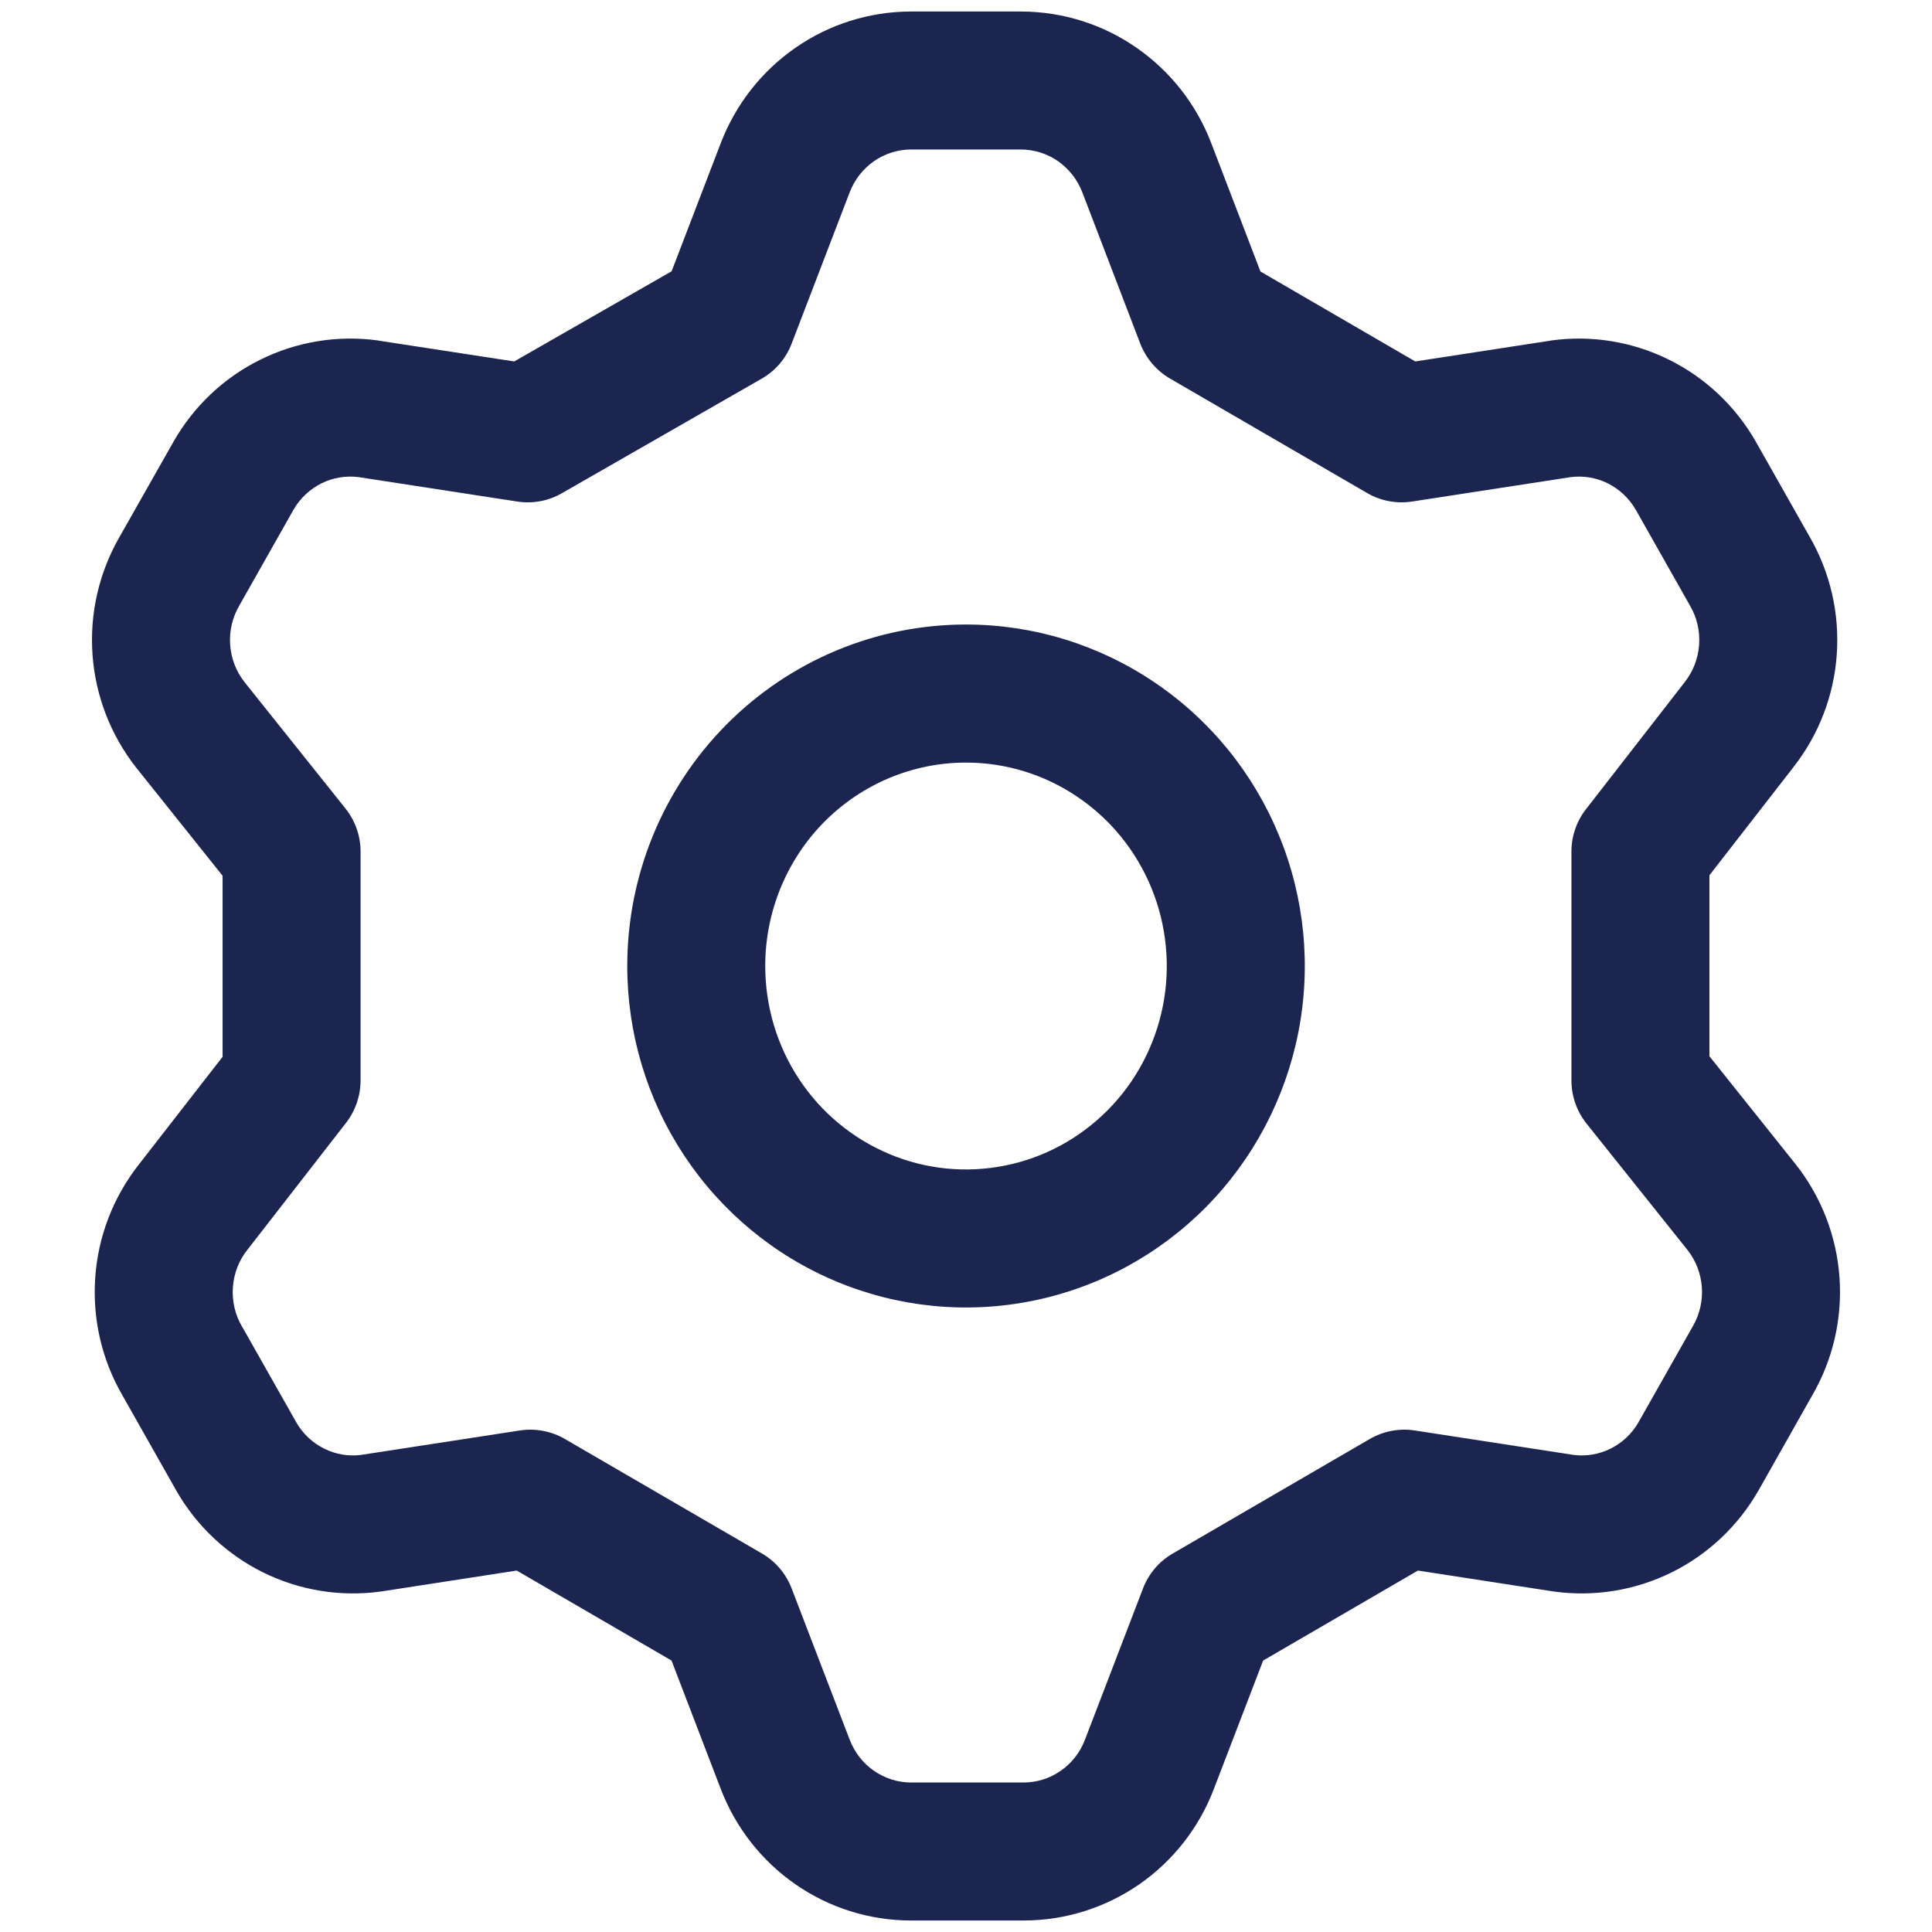 <svg width="24" height="24" viewBox="0 0 24 24" fill="none" xmlns="http://www.w3.org/2000/svg">
<path fillRule="evenodd" clipRule="evenodd" d="M11.31 0.143L11.313 0.143L12.69 0.143C13.202 0.145 13.701 0.302 14.121 0.595C14.541 0.887 14.863 1.299 15.046 1.777C15.046 1.777 15.046 1.777 15.046 1.777L15.658 3.373L17.581 4.49L19.259 4.232L19.273 4.229C19.773 4.161 20.28 4.244 20.732 4.468C21.184 4.691 21.558 5.045 21.809 5.482L21.811 5.486L22.479 6.666C22.735 7.109 22.853 7.619 22.817 8.13C22.782 8.641 22.593 9.13 22.276 9.533C22.276 9.534 22.275 9.535 22.274 9.536L21.235 10.873V13.121L22.308 14.465C22.626 14.868 22.815 15.358 22.851 15.871C22.887 16.381 22.769 16.891 22.512 17.334L21.845 18.515L21.842 18.519C21.592 18.956 21.218 19.309 20.766 19.533C20.314 19.756 19.806 19.839 19.307 19.771L19.293 19.769L17.614 19.51L15.691 20.628L15.079 22.223C15.079 22.223 15.08 22.223 15.079 22.223C14.897 22.701 14.575 23.114 14.155 23.406C13.734 23.698 13.235 23.856 12.723 23.857L12.72 23.857H11.313L11.31 23.857C10.798 23.856 10.299 23.698 9.879 23.406C9.459 23.114 9.137 22.701 8.954 22.224C8.954 22.223 8.954 22.224 8.954 22.224L8.342 20.628L6.419 19.51L4.741 19.769L4.727 19.771C4.227 19.839 3.719 19.756 3.268 19.533C2.816 19.309 2.442 18.956 2.191 18.519L2.189 18.515L1.521 17.334C1.264 16.891 1.147 16.381 1.183 15.871C1.218 15.36 1.407 14.87 1.724 14.467L2.765 13.128V10.879L1.692 9.536C1.374 9.132 1.185 8.642 1.149 8.13C1.113 7.619 1.231 7.109 1.487 6.666L2.158 5.482C2.408 5.045 2.782 4.691 3.234 4.468C3.686 4.244 4.194 4.161 4.693 4.229L4.707 4.232L6.388 4.49L8.343 3.37L8.954 1.777C8.954 1.777 8.954 1.778 8.954 1.777C9.137 1.3 9.459 0.887 9.879 0.595C10.299 0.302 10.798 0.145 11.31 0.143ZM12.685 1.857H11.315C11.152 1.858 10.993 1.908 10.857 2.002C10.721 2.097 10.616 2.231 10.555 2.389L9.834 4.269C9.764 4.453 9.632 4.607 9.46 4.705L6.98 6.127C6.812 6.224 6.616 6.26 6.424 6.23L4.455 5.927C4.298 5.907 4.138 5.933 3.994 6.004C3.85 6.076 3.728 6.189 3.646 6.332L2.972 7.524C2.887 7.67 2.847 7.839 2.859 8.01C2.871 8.179 2.933 8.341 3.037 8.472C3.037 8.473 3.038 8.473 3.038 8.474L4.292 10.044C4.413 10.196 4.479 10.384 4.479 10.579V13.422C4.479 13.612 4.416 13.797 4.299 13.948L3.072 15.527C2.967 15.659 2.905 15.82 2.893 15.991C2.881 16.161 2.92 16.331 3.005 16.477L3.011 16.486L3.679 17.666C3.679 17.667 3.679 17.668 3.68 17.668C3.762 17.811 3.884 17.925 4.028 17.996C4.171 18.067 4.331 18.094 4.488 18.073L6.457 17.77C6.651 17.74 6.849 17.778 7.018 17.876L9.465 19.298C9.634 19.396 9.764 19.549 9.834 19.732L10.555 21.611C10.616 21.769 10.721 21.904 10.857 21.998C10.993 22.092 11.152 22.142 11.315 22.143H12.719C12.882 22.142 13.041 22.092 13.176 21.998C13.312 21.904 13.418 21.769 13.478 21.611L14.199 19.732C14.269 19.549 14.399 19.396 14.569 19.298L17.015 17.876C17.184 17.778 17.383 17.74 17.576 17.77L19.545 18.073C19.702 18.094 19.862 18.067 20.006 17.996C20.15 17.925 20.272 17.811 20.354 17.668C20.354 17.667 20.355 17.667 20.355 17.666L21.028 16.477C21.113 16.331 21.153 16.161 21.141 15.991C21.129 15.821 21.067 15.66 20.963 15.528C20.963 15.528 20.962 15.527 20.962 15.527L19.708 13.957C19.587 13.805 19.521 13.616 19.521 13.422V10.579C19.521 10.388 19.584 10.203 19.701 10.053L20.928 8.474C21.032 8.342 21.095 8.18 21.107 8.01C21.119 7.839 21.08 7.67 20.994 7.524L20.989 7.515L20.321 6.334C20.321 6.334 20.321 6.333 20.32 6.333C20.238 6.19 20.116 6.076 19.972 6.004C19.829 5.933 19.669 5.907 19.512 5.927L17.543 6.23C17.349 6.26 17.151 6.223 16.982 6.124L14.535 4.703C14.366 4.605 14.236 4.451 14.165 4.269L13.445 2.389C13.384 2.231 13.278 2.097 13.143 2.002C13.007 1.908 12.848 1.858 12.685 1.857ZM9.021 9.004C9.81 8.207 10.881 7.758 12 7.758C12.834 7.758 13.649 8.008 14.341 8.476C15.034 8.943 15.572 9.606 15.889 10.38C16.207 11.154 16.29 12.005 16.128 12.826C15.966 13.647 15.567 14.403 14.979 14.997C14.391 15.59 13.641 15.996 12.823 16.16C12.005 16.325 11.157 16.24 10.387 15.918C9.617 15.596 8.96 15.051 8.499 14.354C8.037 13.656 7.792 12.837 7.792 12C7.792 10.878 8.233 9.8 9.021 9.004ZM12 9.473C11.341 9.473 10.708 9.737 10.239 10.21C9.771 10.683 9.506 11.327 9.506 12C9.506 12.502 9.653 12.992 9.928 13.408C10.203 13.823 10.594 14.146 11.048 14.336C11.503 14.527 12.003 14.576 12.485 14.479C12.967 14.383 13.411 14.143 13.761 13.79C14.11 13.438 14.349 12.987 14.446 12.495C14.543 12.003 14.493 11.493 14.303 11.03C14.113 10.567 13.792 10.173 13.382 9.897C12.972 9.62 12.491 9.473 12 9.473Z" fill="#1C2450"/>
</svg>

